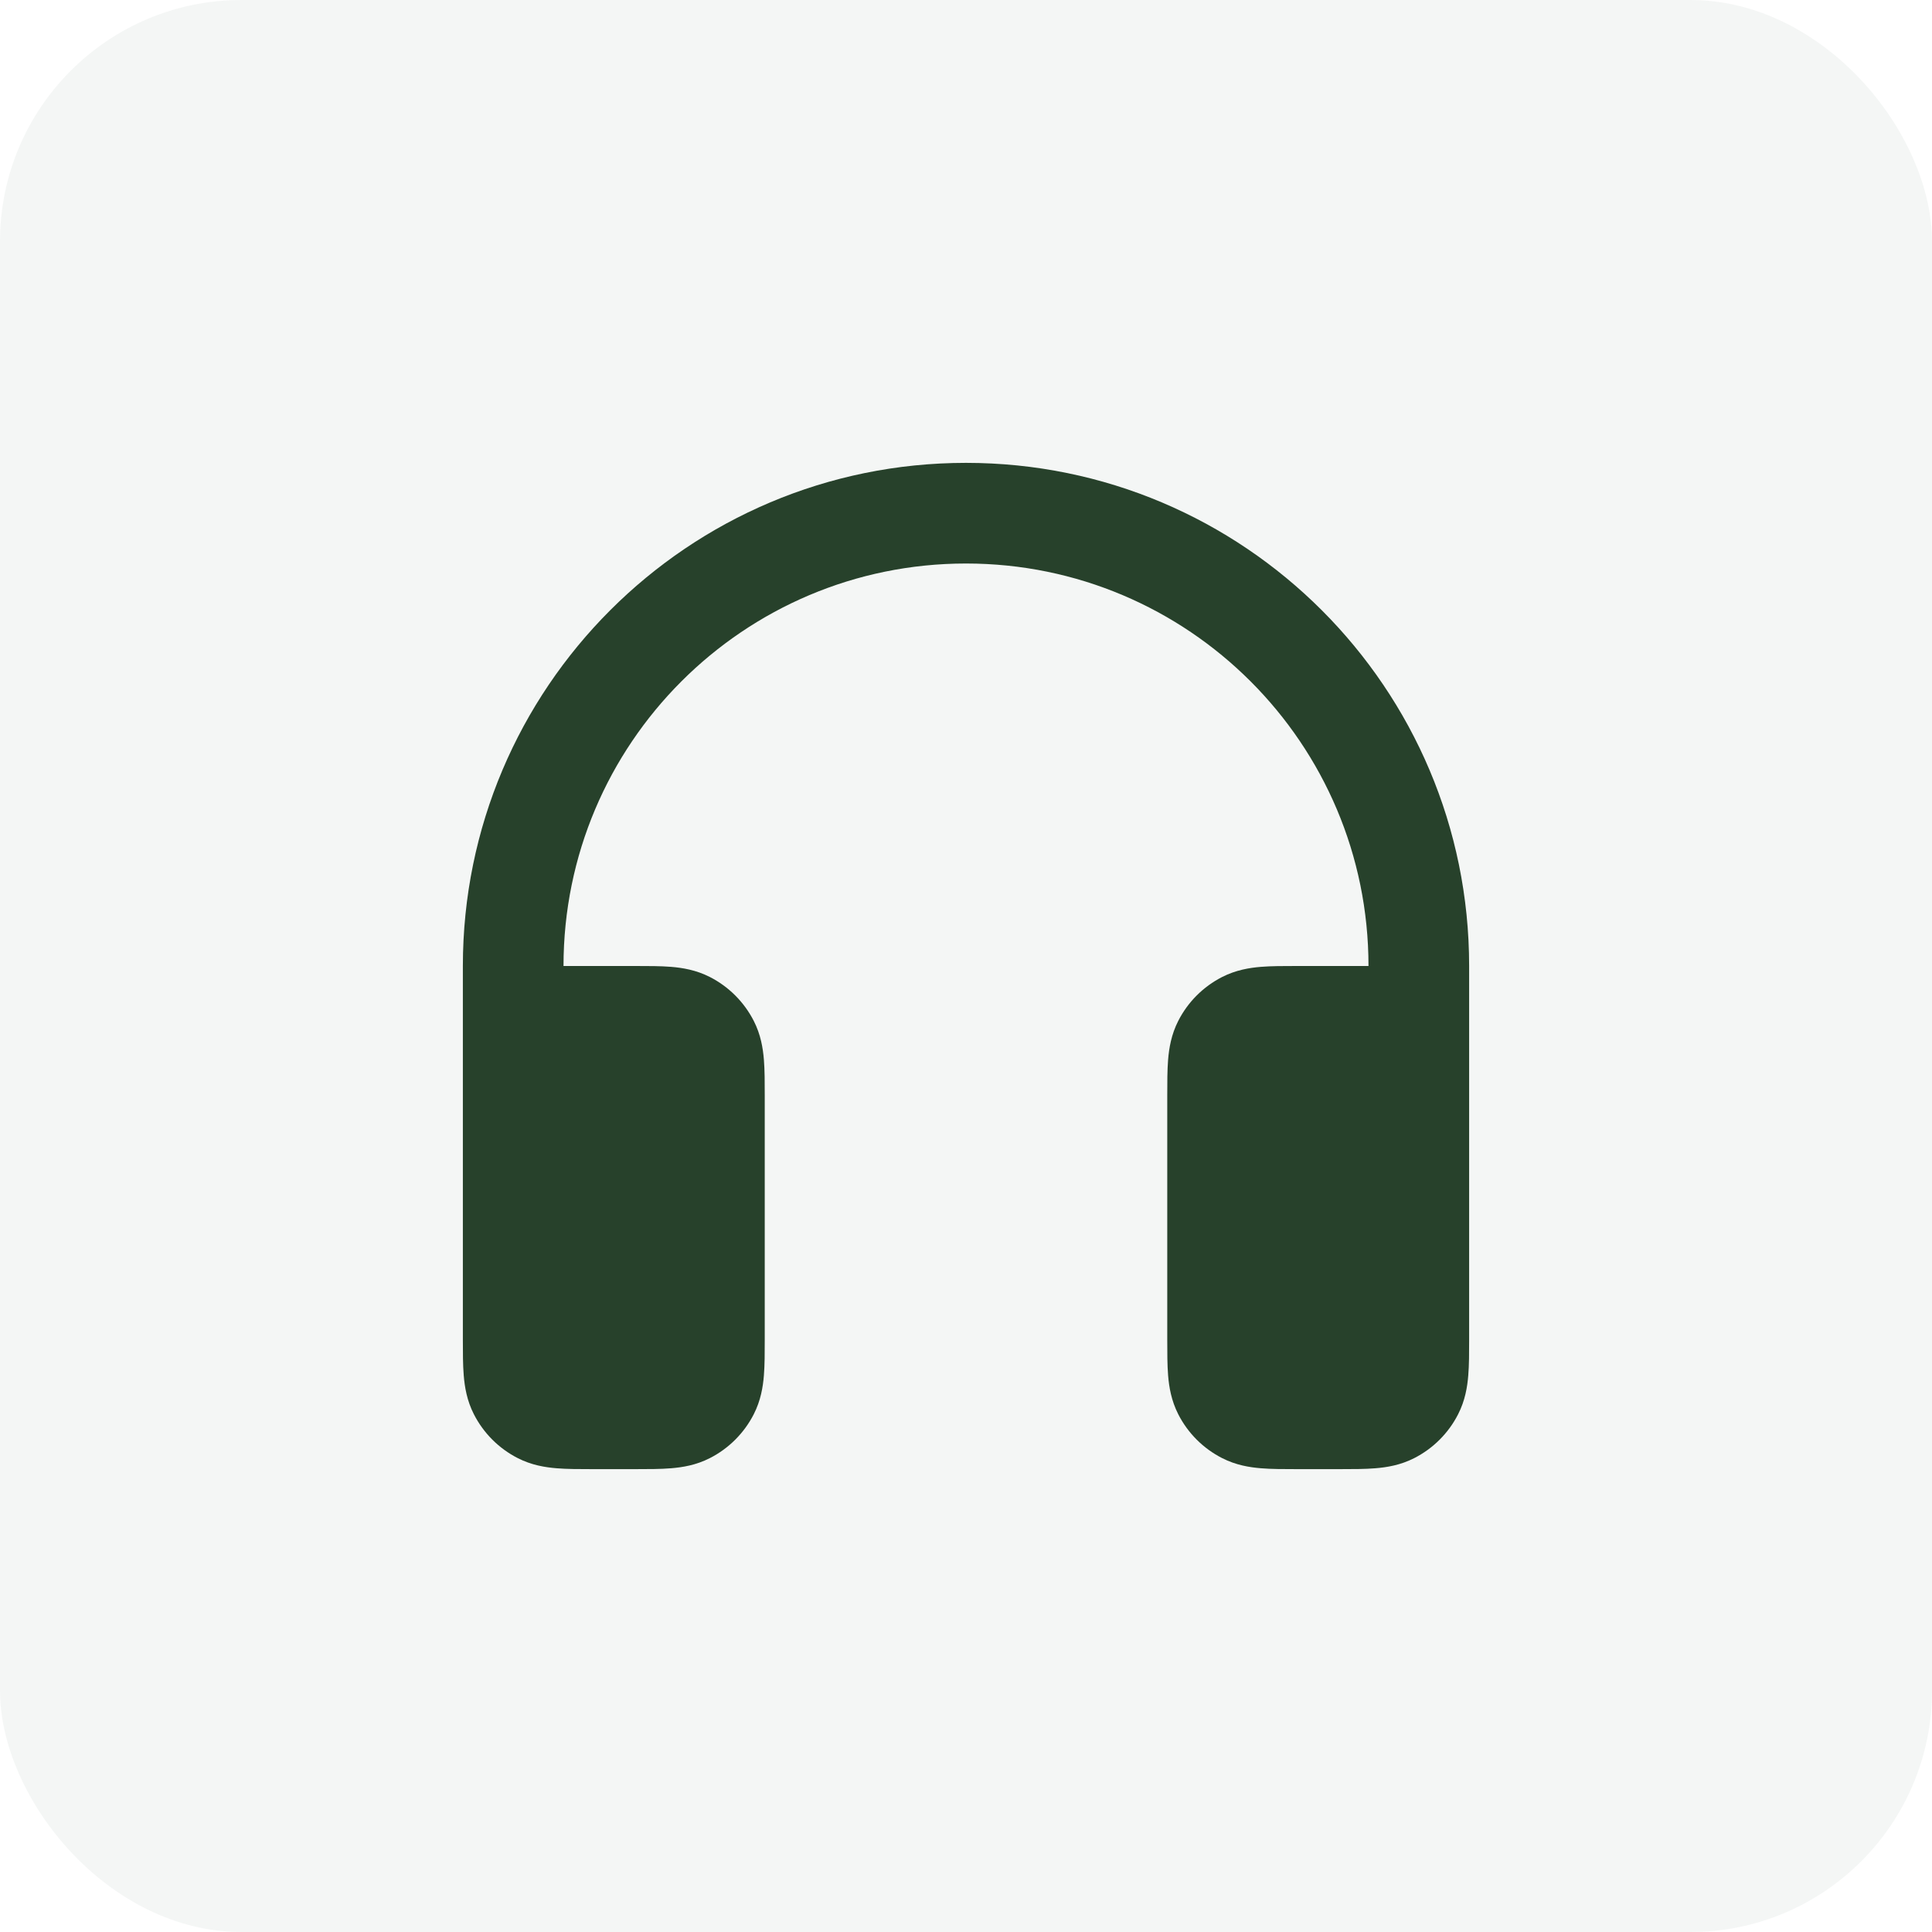 <svg xmlns="http://www.w3.org/2000/svg" width="64" height="64" viewBox="0 0 64 64" fill="none">
<rect width="64" height="64" rx="8" fill="#27412b" fill-opacity="0.05"/>
<path fill-rule="evenodd" clip-rule="evenodd" d="M32 18.667C24.636 18.667 18.667 24.636 18.667 32L21.053 32C21.474 32 21.883 32 22.23 32.028C22.611 32.059 23.061 32.133 23.513 32.363C24.14 32.683 24.65 33.193 24.97 33.82C25.201 34.272 25.274 34.722 25.305 35.103C25.333 35.45 25.333 35.859 25.333 36.28V44.386C25.333 44.807 25.333 45.217 25.305 45.564C25.274 45.945 25.201 46.394 24.97 46.847C24.65 47.474 24.14 47.984 23.513 48.303C23.061 48.534 22.611 48.607 22.23 48.638C21.883 48.667 21.474 48.667 21.053 48.667H19.613C19.193 48.667 18.783 48.667 18.436 48.638C18.055 48.607 17.606 48.534 17.153 48.303C16.526 47.984 16.016 47.474 15.697 46.847C15.466 46.394 15.393 45.945 15.362 45.564C15.333 45.217 15.333 44.807 15.333 44.386L15.333 32C15.333 22.795 22.795 15.333 32 15.333C41.205 15.333 48.667 22.795 48.667 32L48.667 44.386C48.667 44.807 48.667 45.217 48.638 45.564C48.607 45.945 48.534 46.394 48.303 46.847C47.984 47.474 47.474 47.984 46.847 48.303C46.394 48.534 45.945 48.607 45.564 48.638C45.217 48.667 44.807 48.667 44.386 48.667H42.947C42.526 48.667 42.117 48.667 41.77 48.638C41.389 48.607 40.939 48.534 40.487 48.303C39.859 47.984 39.349 47.474 39.03 46.847C38.8 46.394 38.726 45.945 38.695 45.564C38.667 45.217 38.667 44.807 38.667 44.386V36.28C38.667 35.86 38.667 35.45 38.695 35.103C38.726 34.722 38.8 34.272 39.03 33.82C39.349 33.193 39.859 32.683 40.487 32.363C40.939 32.133 41.389 32.059 41.77 32.028C42.117 32 42.526 32 42.947 32L45.333 32C45.333 24.636 39.364 18.667 32 18.667Z" fill="#27412b"/>
</svg>